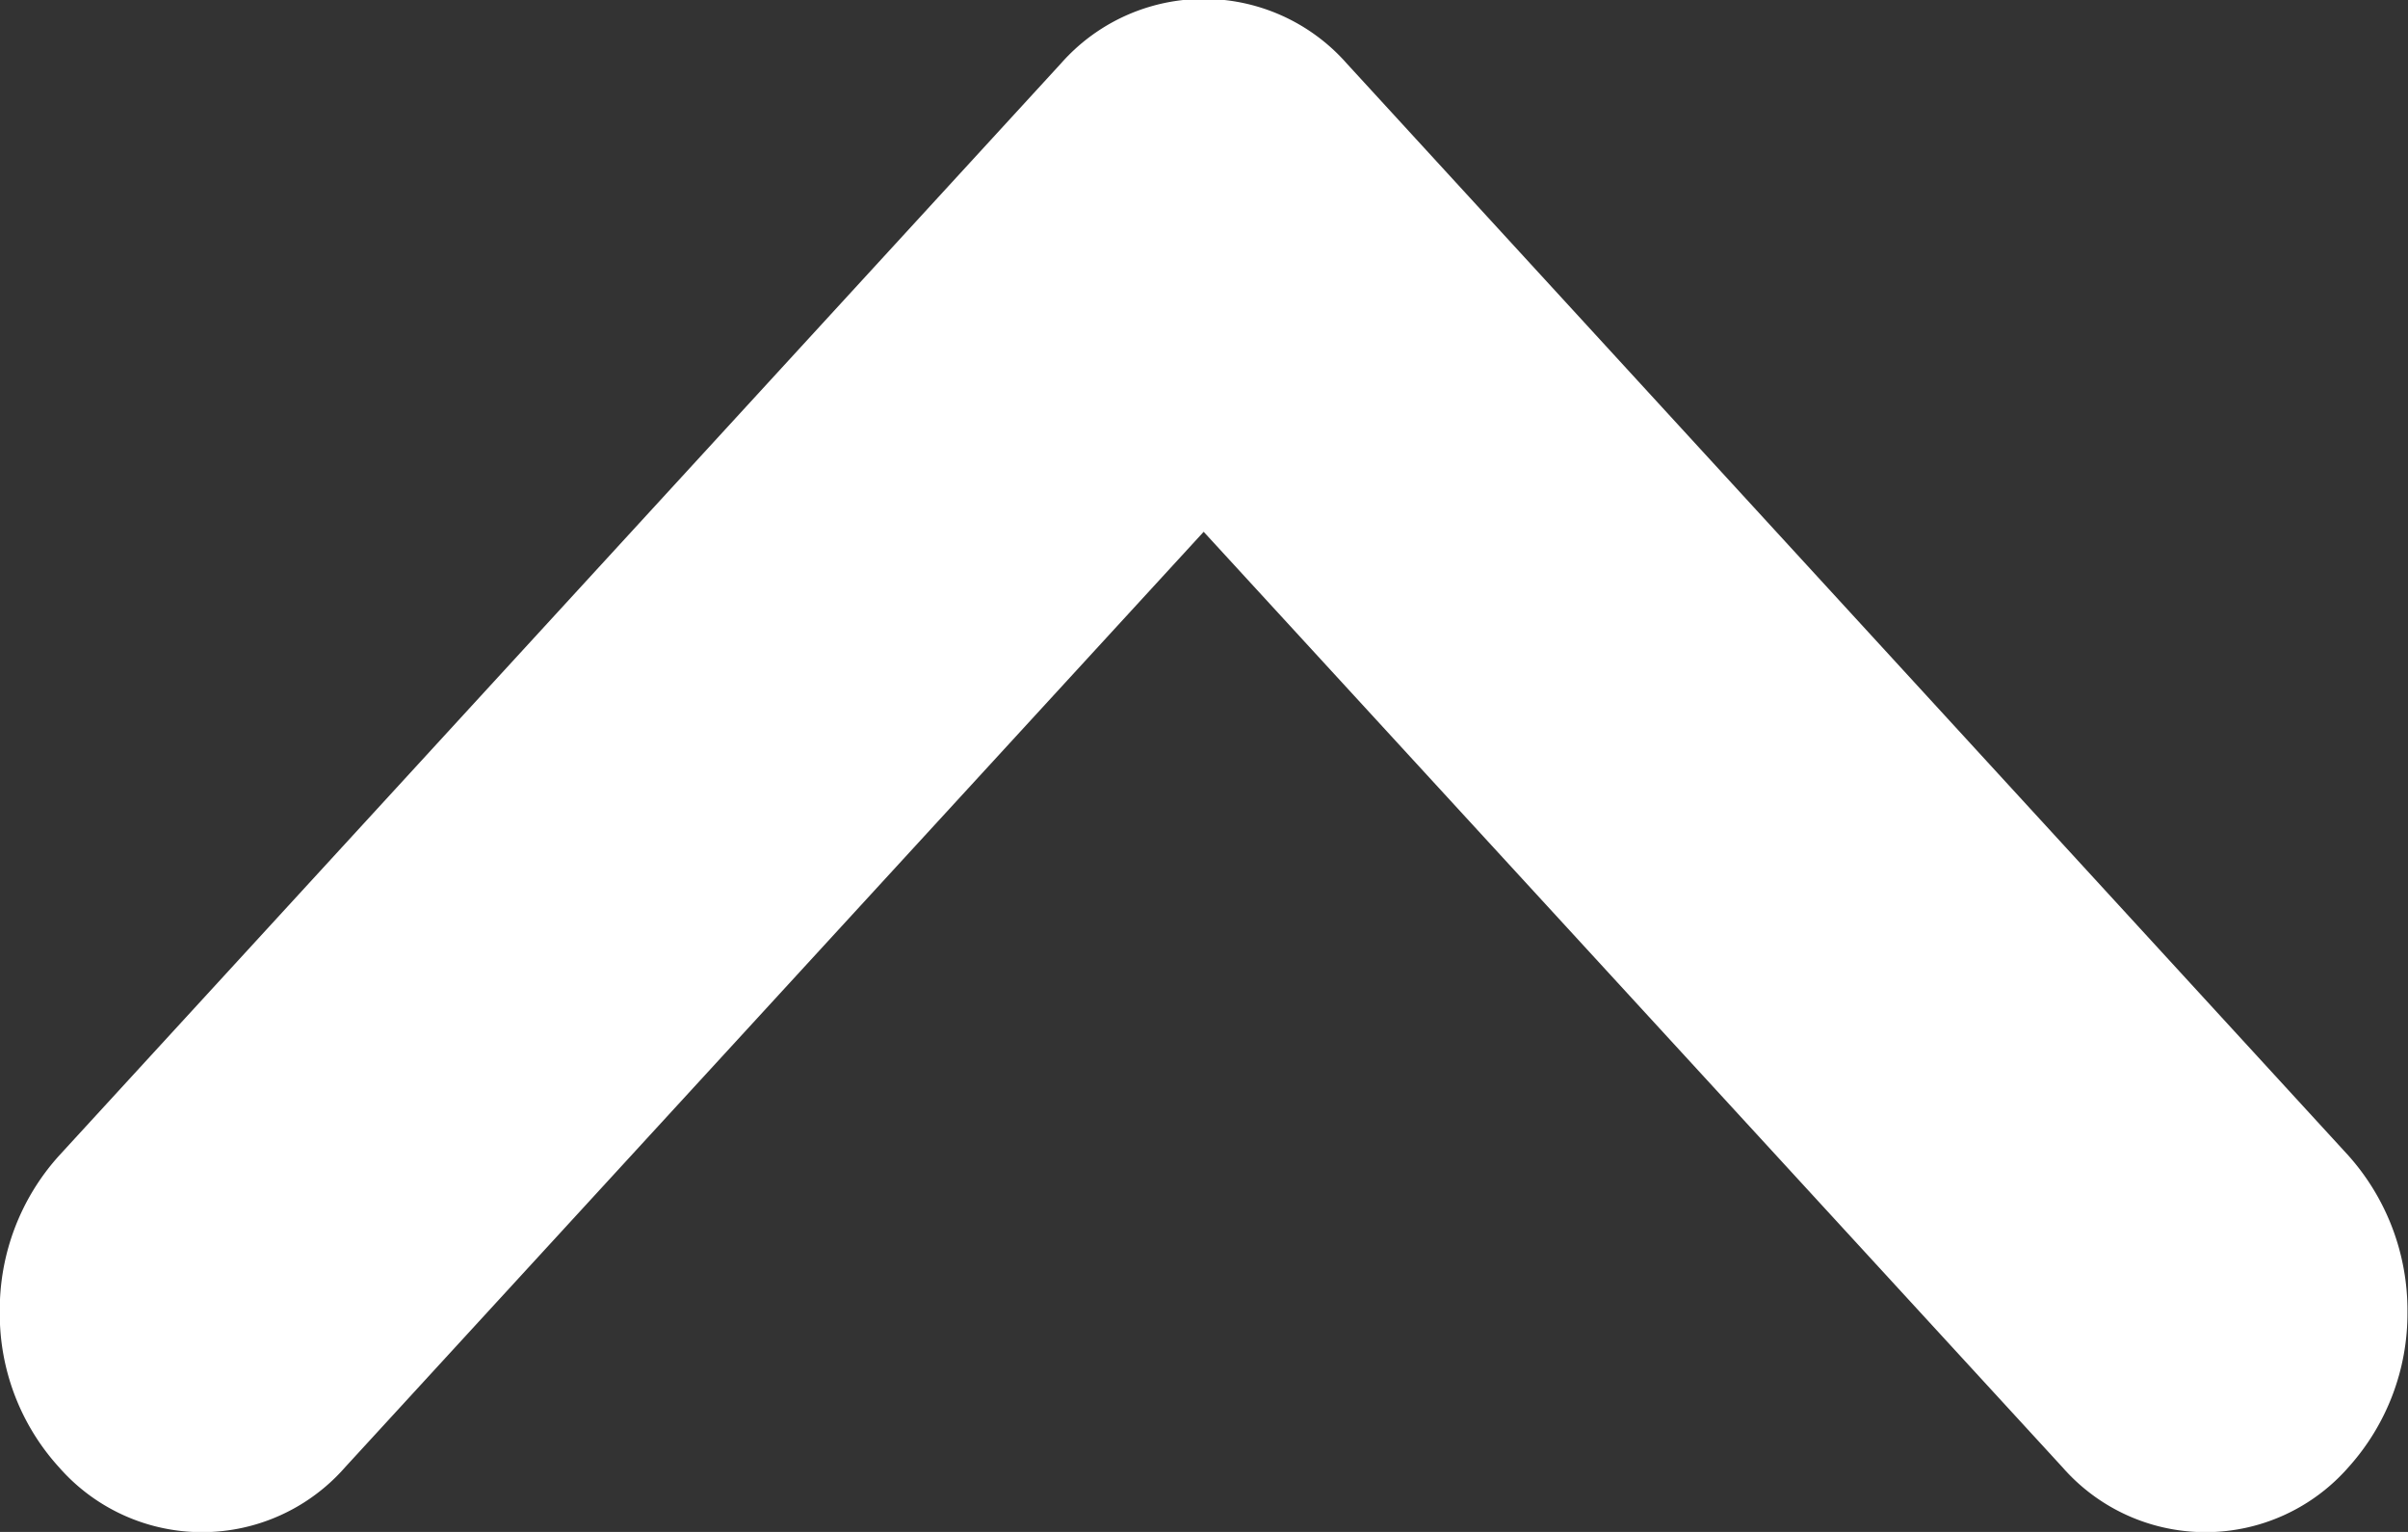 <svg xmlns="http://www.w3.org/2000/svg" width="22" height="14" viewBox="0 0 22 14">
  <rect x="0" y="0" width="22" height="14" fill="#333333" stroke="none"/>
  <defs>
    <style>
      .cls-1 {
        fill: #fff;
        fill-rule: evenodd;
      }
    </style>
  </defs>
  <path id="シェイプ_4" data-name="シェイプ 4" class="cls-1" d="M958.693,6371.58l-9.152,9.98a2.1,2.1,0,0,0-.543,1.43h0a2.082,2.082,0,0,0,.542,1.42,1.736,1.736,0,0,0,2.612,0l7.845-8.55,7.847,8.55a1.735,1.735,0,0,0,2.611,0,2.1,2.1,0,0,0,.54-1.42,2.125,2.125,0,0,0-.54-1.43l-9.151-9.98A1.739,1.739,0,0,0,958.693,6371.58Z" transform="translate(-949 -6371)"/>
</svg>
